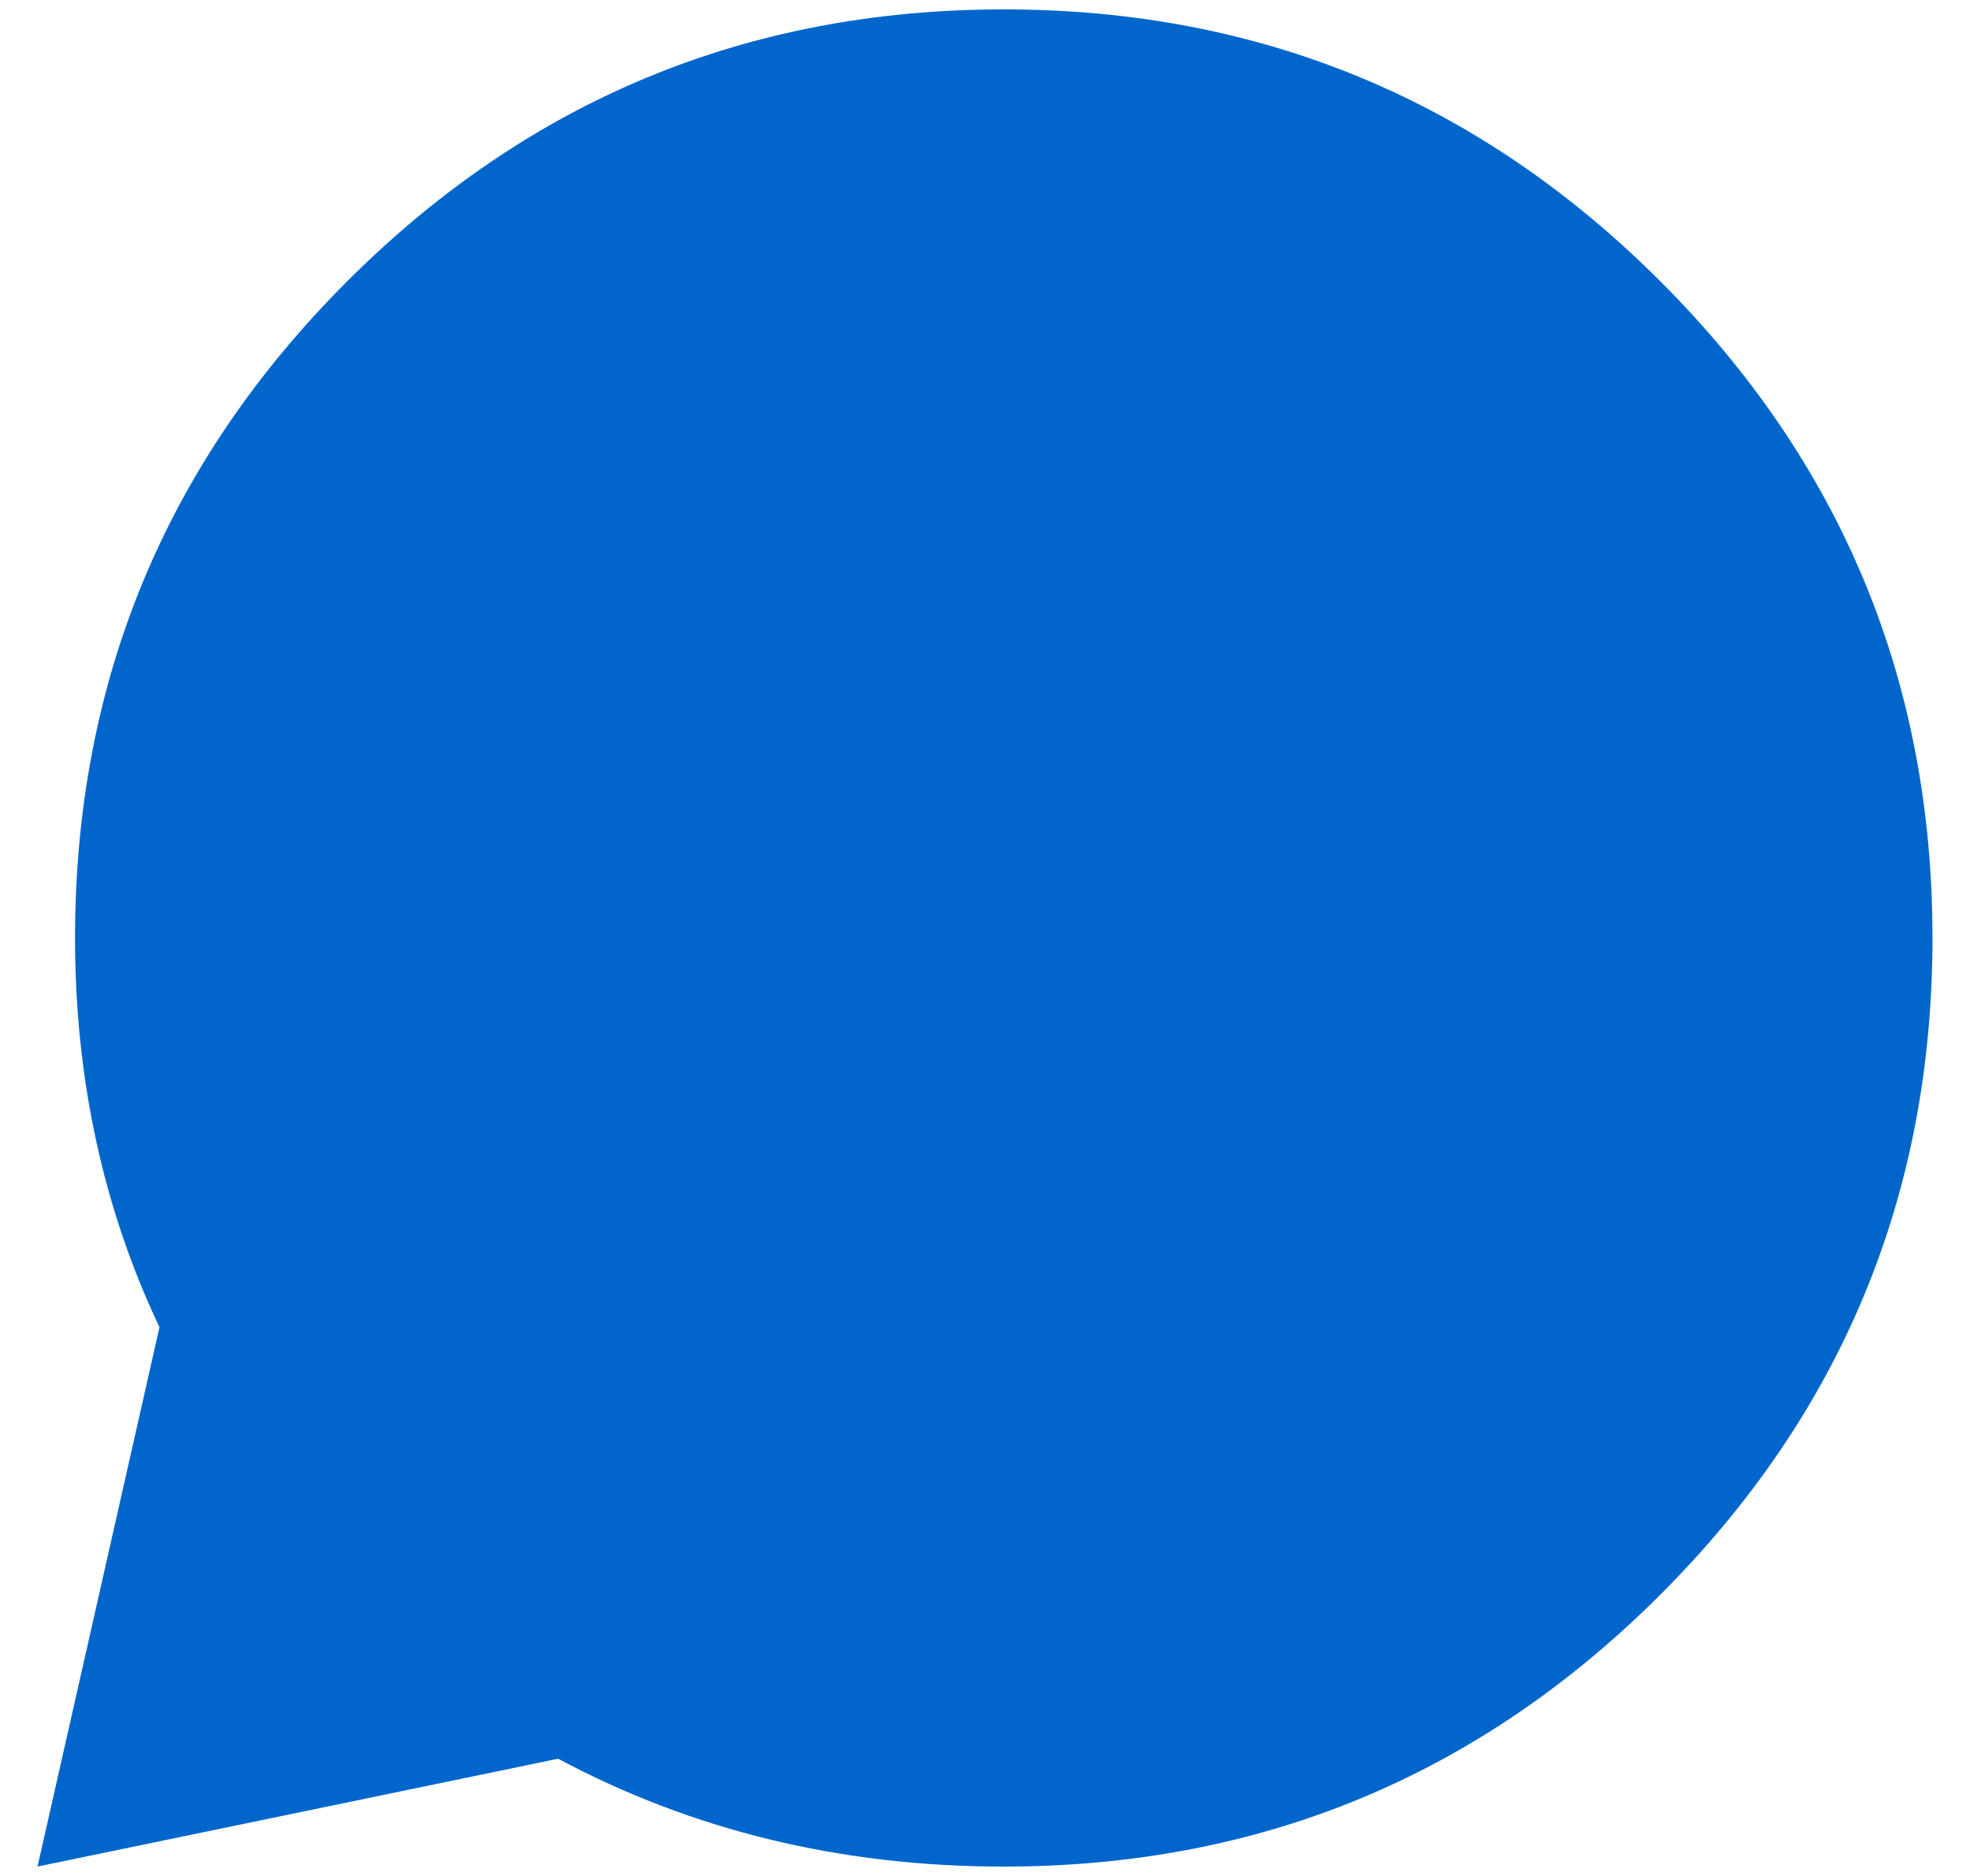 
<svg xmlns="http://www.w3.org/2000/svg" version="1.1" xmlns:xlink="http://www.w3.org/1999/xlink" preserveAspectRatio="none" x="0px" y="0px" width="21px" height="20px" viewBox="0 0 21 20">
<defs/>

<g id="Symbol_21">
<g transform="matrix( 1, 0, 0, 1, 10.5,10) ">
<g id="Layer_1">
<g transform="matrix( 1, 0, 0, 1, 0,0) ">
<g>
<g>
<path fill="#0066CC" stroke="none" d="
M 7.2 -7
Q 4.3 -9.9 0.2 -9.9 -3.9 -9.9 -6.8 -7 -9.7 -4.1 -9.7 0 -9.7 2.25 -8.8 4.15
L -10.1 9.9 -4.55 8.75
Q -2.4 9.9 0.2 9.9 4.3 9.9 7.2 7 10.1 4.1 10.1 0 10.1 -4.1 7.2 -7 Z"/>
</g>
</g>
</g>
</g>
</g>
</g>
</svg>
